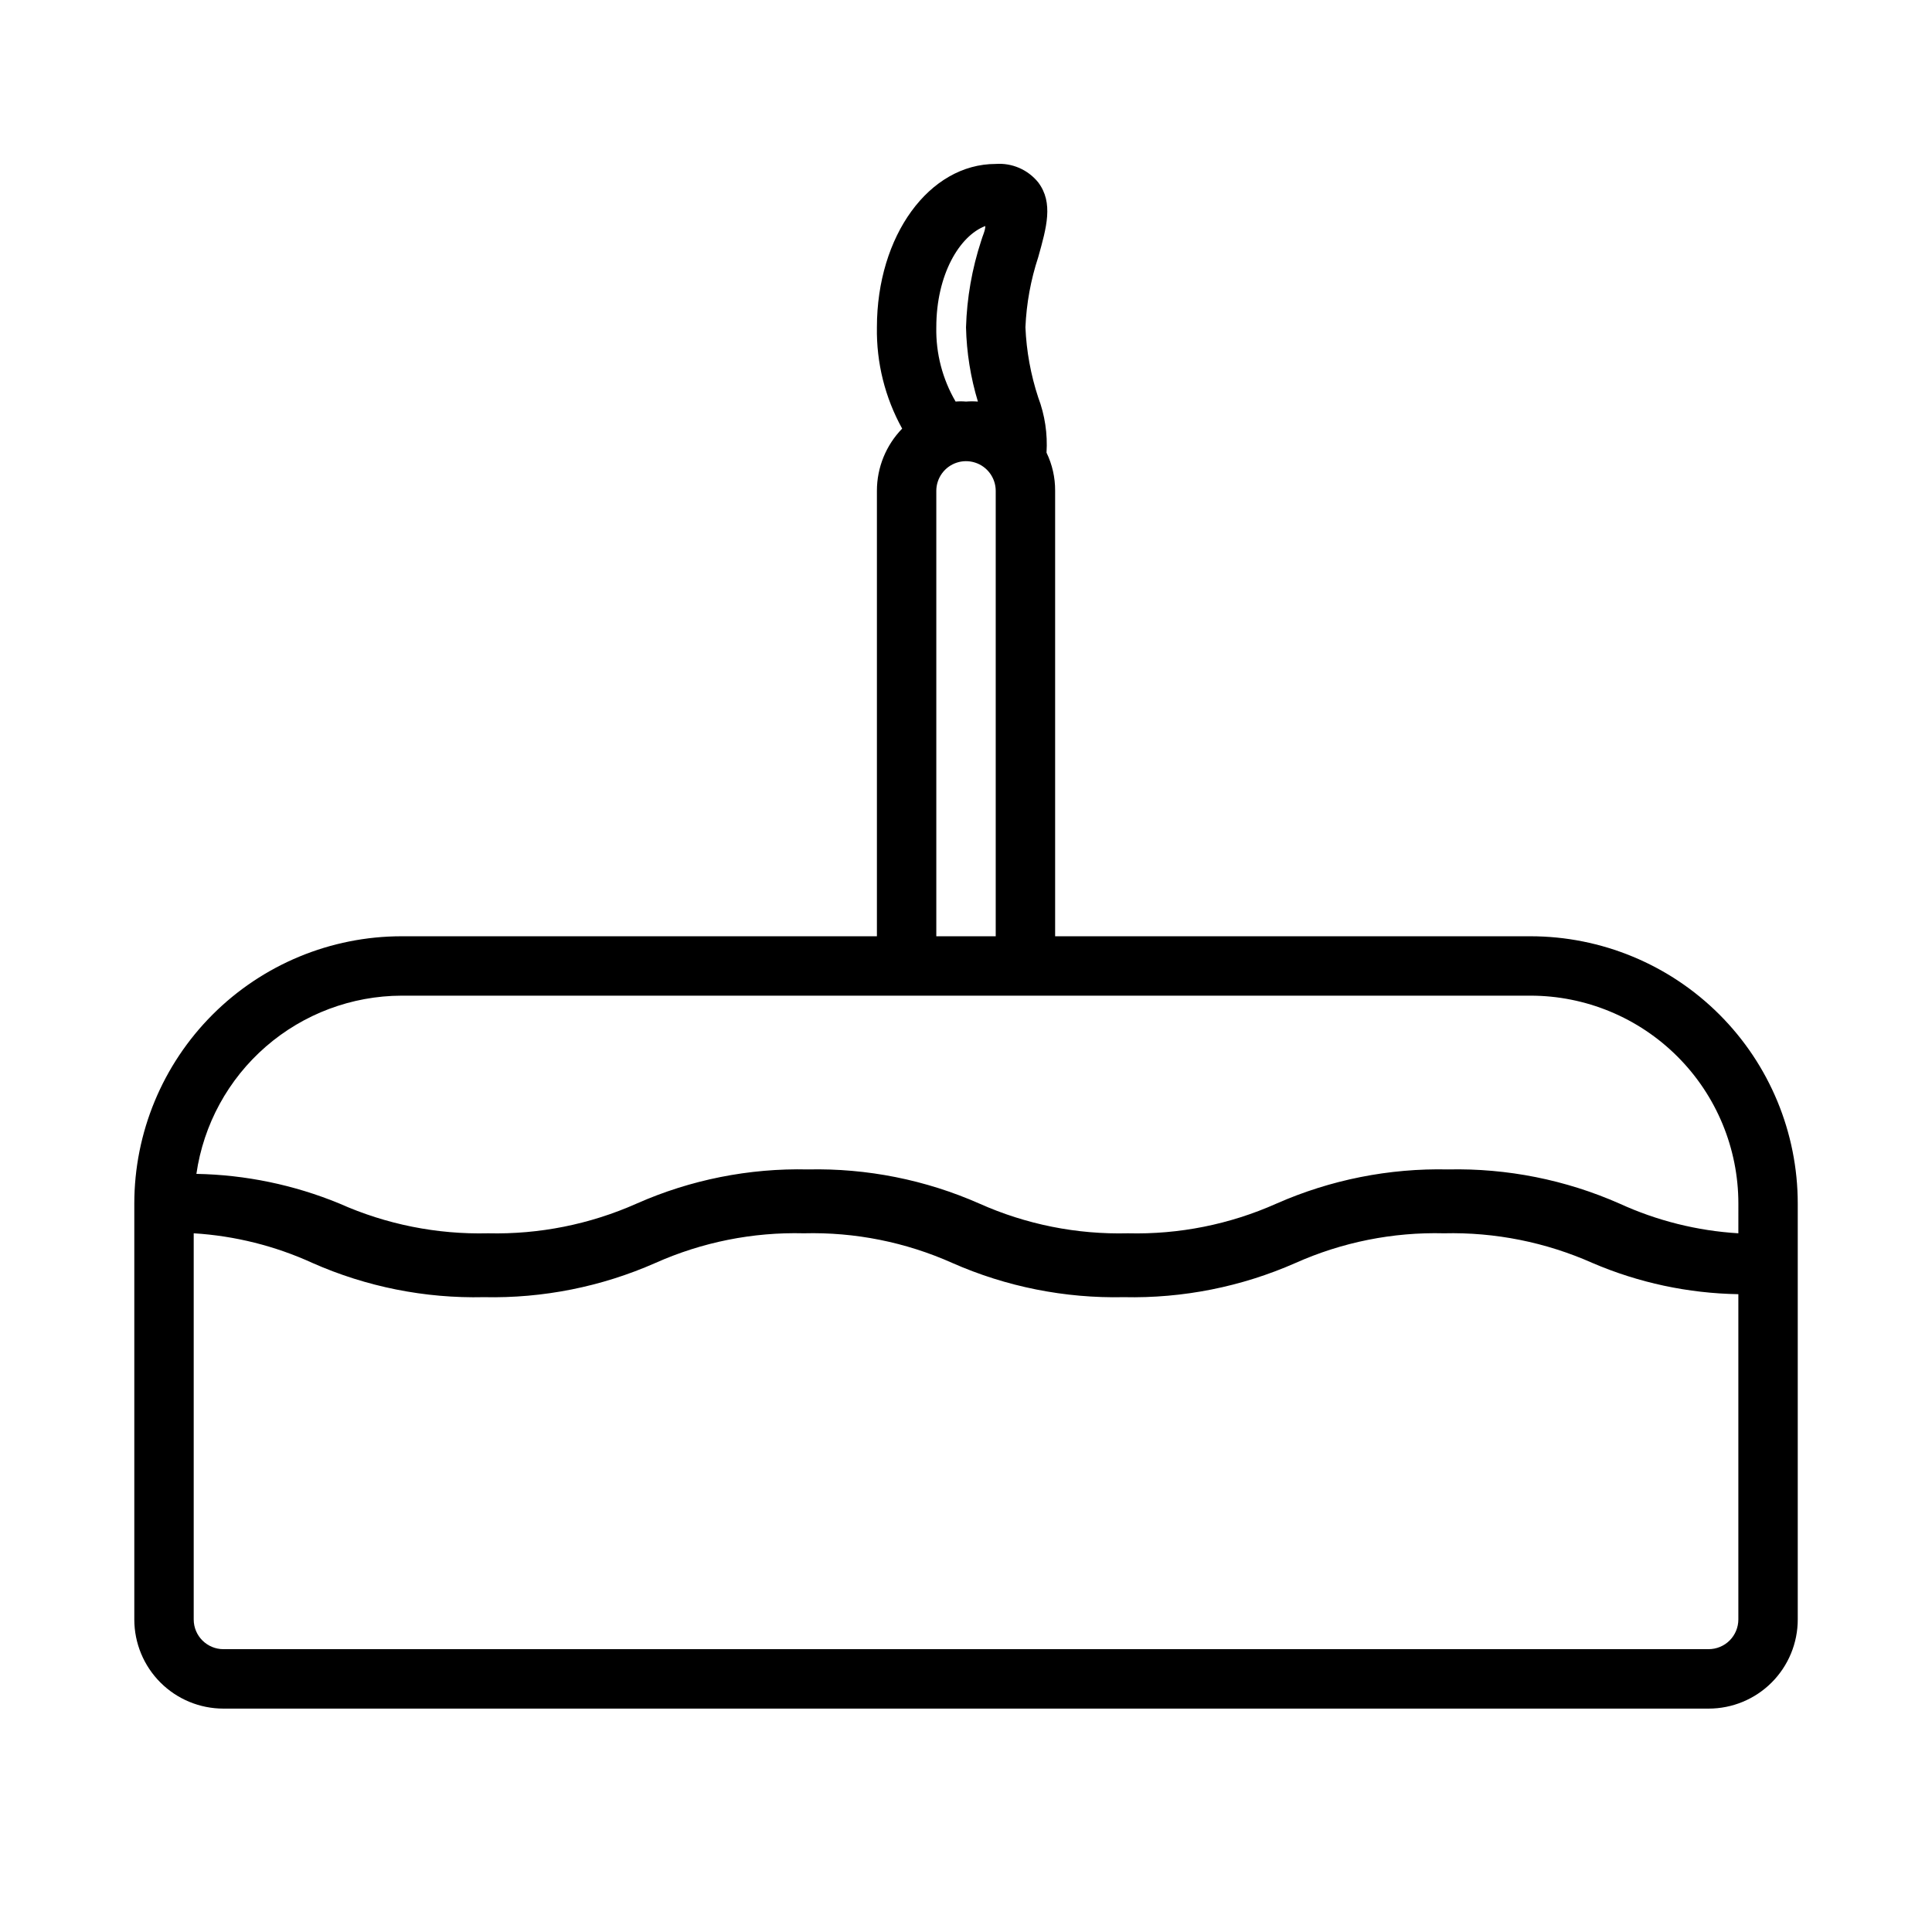 <?xml version="1.0" encoding="UTF-8"?>
<!-- Uploaded to: ICON Repo, www.svgrepo.com, Generator: ICON Repo Mixer Tools -->
<svg fill="#000000" width="800px" height="800px" version="1.1" viewBox="144 144 512 512" xmlns="http://www.w3.org/2000/svg">
 <path d="m549.57 392.12h-125.95v-118.08c0.02-3.488-0.762-6.938-2.281-10.078 0.312-4.981-0.438-9.973-2.203-14.641-1.977-6.008-3.117-12.258-3.387-18.578 0.27-6.32 1.41-12.57 3.387-18.578 2.203-7.871 4.094-14.406 0-19.836-2.727-3.375-6.934-5.199-11.258-4.883-17.633 0-31.488 19.051-31.488 43.297-0.156 9.379 2.148 18.637 6.691 26.844-4.285 4.406-6.688 10.305-6.691 16.453v118.08h-125.95c-18.789 0-36.809 7.465-50.098 20.754-13.285 13.285-20.75 31.305-20.75 50.098v110.21c0 6.262 2.488 12.27 6.918 16.699 4.426 4.43 10.434 6.918 16.699 6.918h393.6c6.262 0 12.27-2.488 16.699-6.918 4.426-4.43 6.914-10.438 6.914-16.699v-110.21c0-18.793-7.465-36.812-20.75-50.098-13.285-13.289-31.309-20.754-50.098-20.754zm-157.44-161.38c0-13.934 6.141-24.246 12.988-26.844 0 1.258-0.789 2.754-1.102 3.938-2.426 7.402-3.781 15.117-4.012 22.906 0.152 6.672 1.215 13.293 3.148 19.68-1.051-0.082-2.102-0.082-3.148 0-0.918-0.082-1.84-0.082-2.758 0-3.481-5.965-5.254-12.773-5.117-19.68zm0 43.297c0.012-1.641 0.535-3.238 1.496-4.566 1.996-2.758 5.539-3.918 8.781-2.879 3.238 1.035 5.445 4.043 5.469 7.445v118.08h-15.746zm204.68 307.01h-393.6c-4.348 0-7.875-3.523-7.875-7.871v-102.34c10.891 0.668 21.566 3.336 31.488 7.871 14.293 6.324 29.801 9.414 45.422 9.055 15.621 0.34 31.129-2.75 45.422-9.055 12.371-5.523 25.816-8.215 39.359-7.871 13.543-0.348 26.992 2.344 39.363 7.871 14.293 6.305 29.801 9.395 45.422 9.055 15.645 0.348 31.176-2.742 45.5-9.055 12.367-5.523 25.816-8.215 39.359-7.871 13.539-0.324 26.984 2.367 39.359 7.871 12.223 5.242 25.352 8.047 38.652 8.266v86.199c0 2.086-0.832 4.09-2.305 5.566-1.477 1.477-3.481 2.305-5.566 2.305zm7.871-110.21c-10.891-0.66-21.566-3.328-31.488-7.871-14.297-6.309-29.801-9.398-45.422-9.055-15.648-0.348-31.18 2.742-45.5 9.055-12.371 5.523-25.816 8.211-39.359 7.871-13.543 0.344-26.992-2.344-39.363-7.871-14.293-6.309-29.801-9.398-45.418-9.055-15.625-0.359-31.133 2.731-45.422 9.055-12.375 5.504-25.82 8.191-39.363 7.871-13.539 0.332-26.984-2.356-39.359-7.871-12.047-4.969-24.914-7.637-37.941-7.875 1.887-13.09 8.422-25.062 18.41-33.734 9.988-8.672 22.758-13.461 35.984-13.496h299.14c14.613 0 28.633 5.805 38.965 16.141 10.336 10.332 16.141 24.348 16.141 38.965z"/>
</svg>